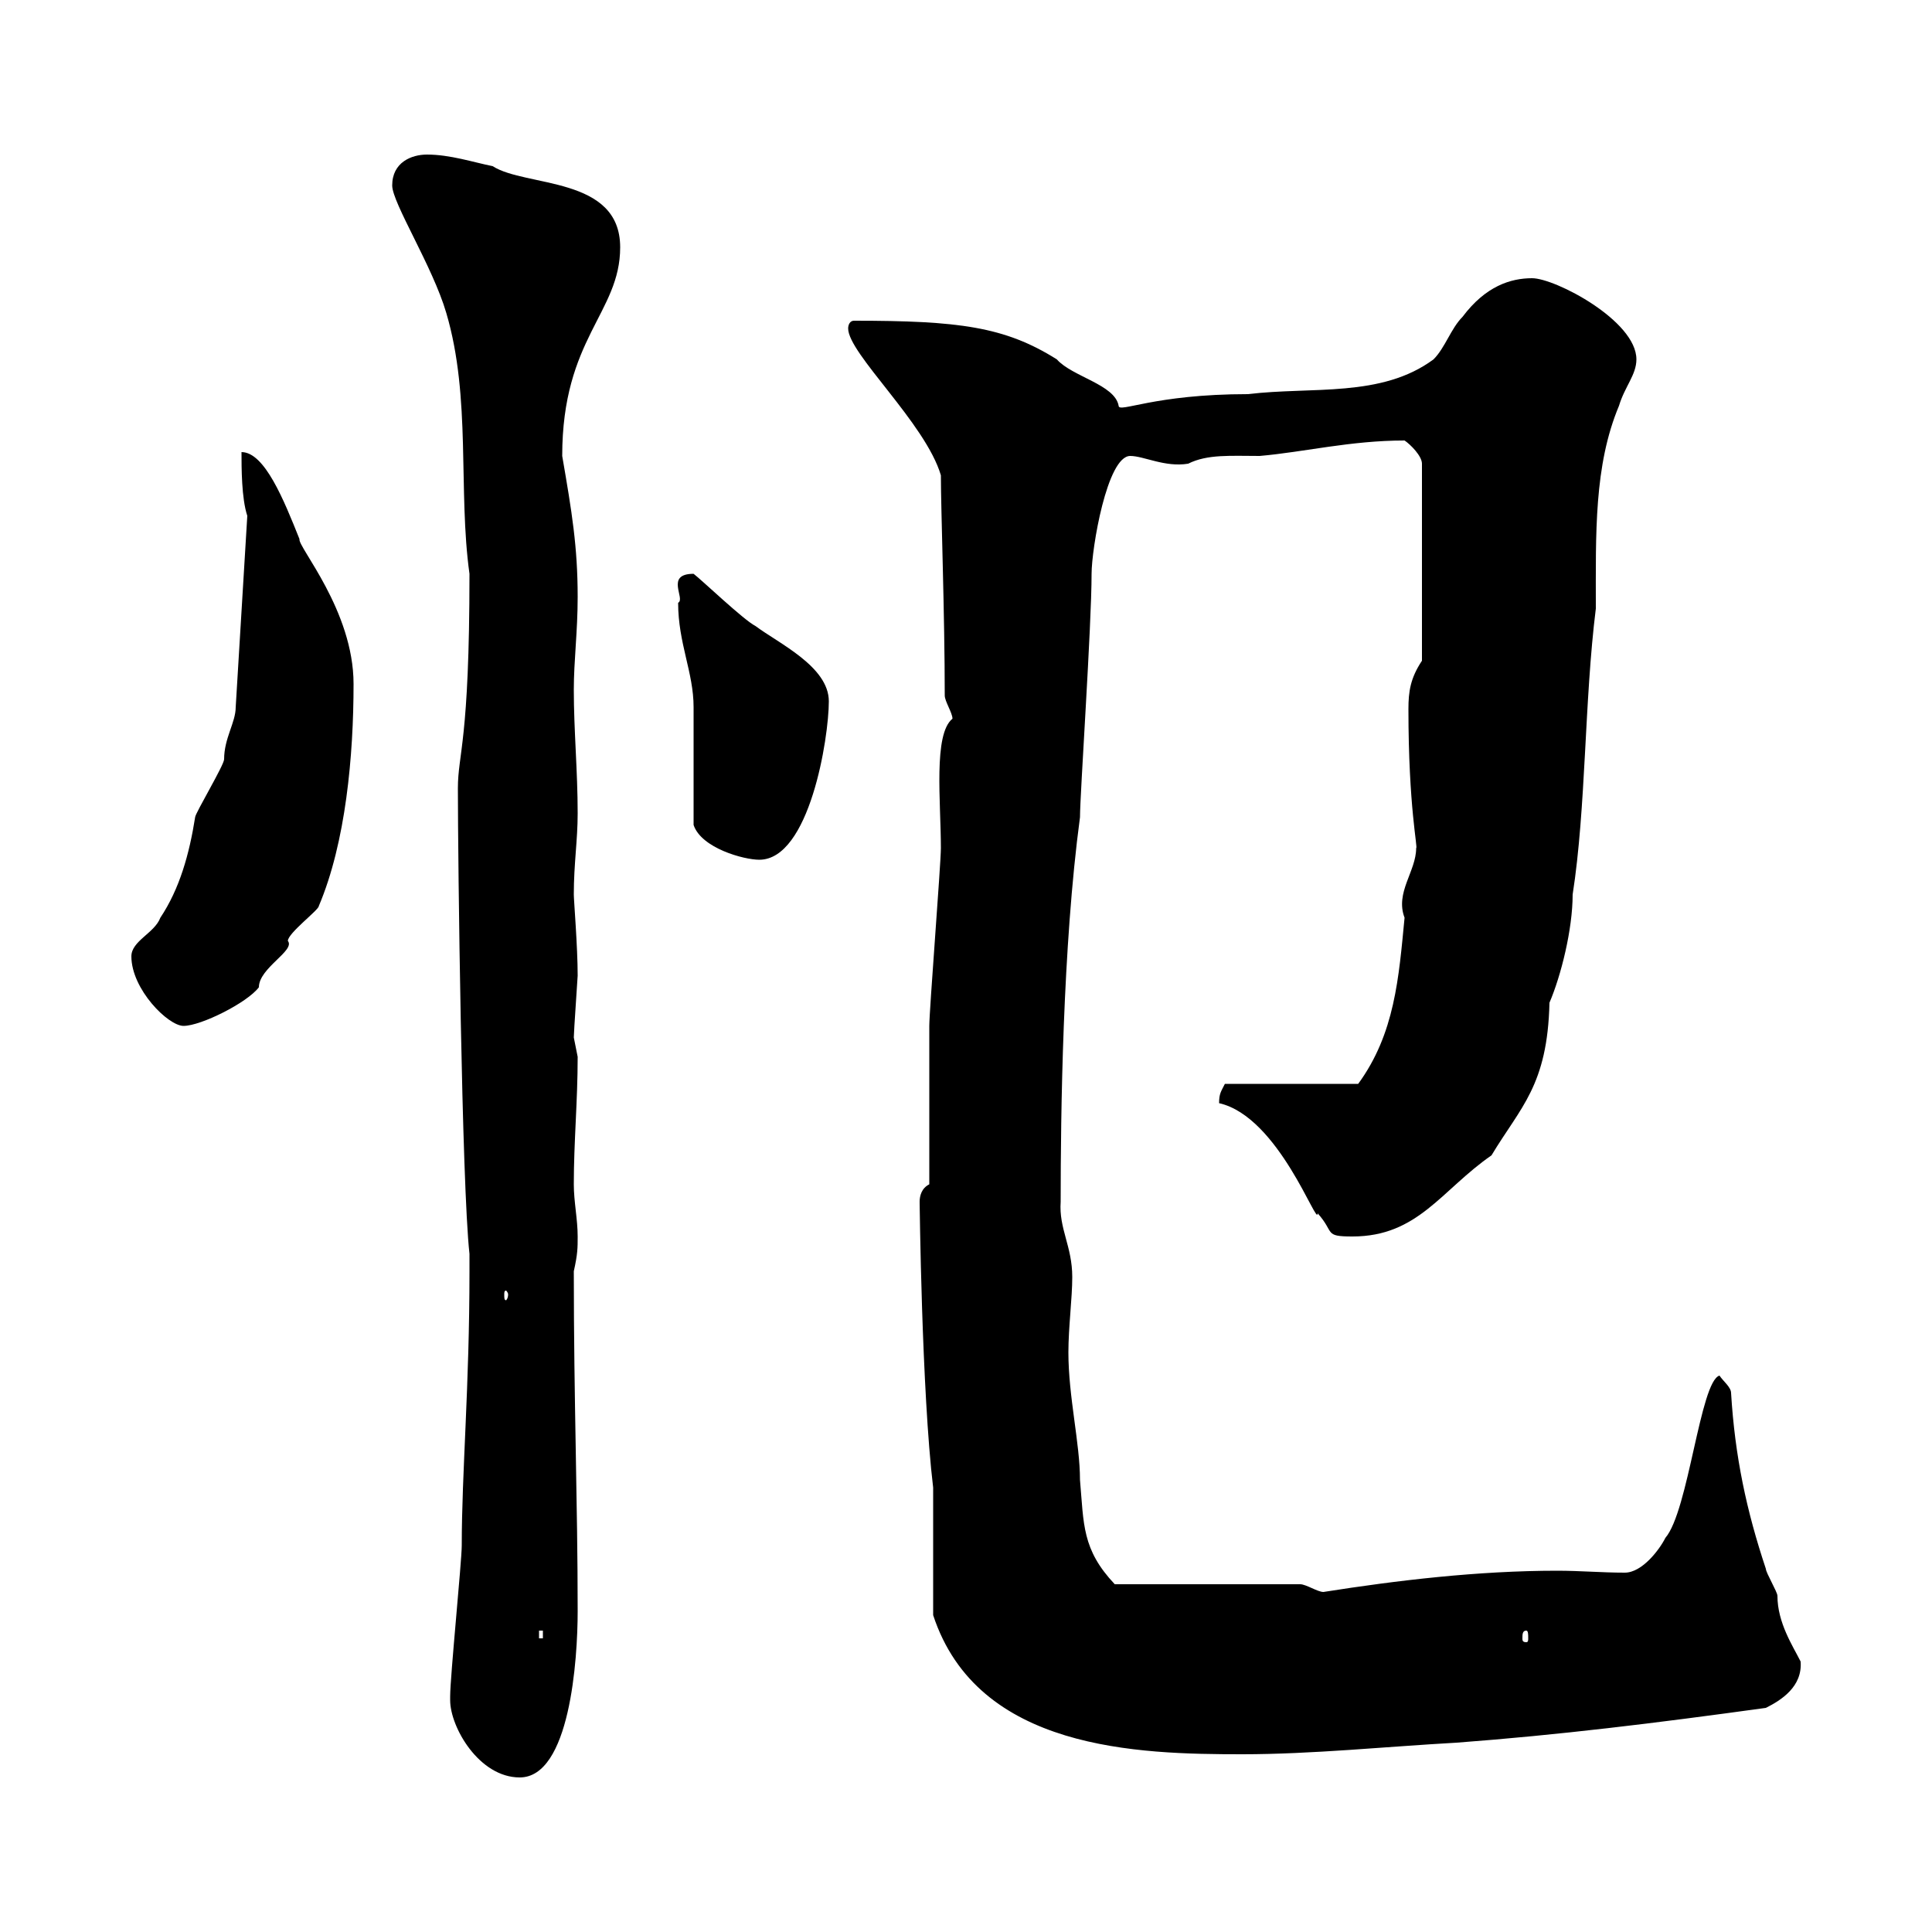 <svg xmlns="http://www.w3.org/2000/svg" xmlns:xlink="http://www.w3.org/1999/xlink" width="300" height="300"><path d="M69.90 264C69.90 268.20 74.40 276 80.70 276C88.50 276 89.70 257.70 89.70 250.20C89.70 233.10 89.10 217.80 89.10 197.40C89.70 194.70 89.70 193.80 89.70 192C89.70 189.30 89.10 186.60 89.10 183.90C89.10 177.30 89.70 171 89.70 164.10C89.70 164.10 89.10 161.10 89.10 161.10C89.10 160.20 89.70 151.80 89.70 151.50C89.70 147 89.10 139.80 89.10 138.90C89.10 134.10 89.70 130.50 89.70 126.30C89.70 119.70 89.10 113.40 89.10 107.10C89.10 102.60 89.70 98.10 89.70 92.70C89.70 84.90 88.80 79.50 87.30 70.80C87.30 52.50 96.30 48.60 96.30 38.40C96.30 27.30 81.60 29.10 76.50 25.80C73.50 25.20 69.90 24 66.30 24C63.90 24 60.90 25.20 60.90 28.80C60.90 31.50 67.20 41.40 69.30 48.60C73.20 61.80 71.10 76.20 72.90 89.10C72.90 115.20 71.10 117 71.10 122.40C71.10 133.50 71.70 183.90 72.90 194.70L72.90 197.40C72.90 215.40 71.70 228.60 71.70 240C71.70 242.40 69.90 260.40 69.90 263.40C69.90 263.40 69.90 263.40 69.90 264ZM144.90 233.40L144.90 250.80C151.80 271.80 176.70 272.40 192.90 272.40C203.70 272.40 215.40 271.20 226.20 270.60C242.10 269.40 256.80 267.60 274.20 265.20C276.60 264 279.90 261.90 279.60 258C278.40 255.60 276 252 276 247.80C276 247.20 274.20 244.20 274.20 243.60C271.20 234.60 269.40 226.20 268.80 216.30C268.80 215.40 267.60 214.50 267 213.60C264 214.50 262.20 234.60 258.60 238.80C257.70 240.60 255 244.20 252.30 244.20C248.70 244.20 245.40 243.90 241.80 243.90C229.50 243.90 216.90 245.40 205.50 247.20C204.60 247.20 202.80 246 201.90 246L173.10 246C168 240.60 168.30 236.70 167.70 229.80C167.70 224.10 165.90 216.90 165.90 210C165.90 206.10 166.50 201.60 166.50 198.30C166.50 193.50 164.40 190.80 164.70 186.60C164.70 173.10 165 147 167.70 126.90C167.70 123.30 169.50 97.20 169.50 89.10C169.50 85.20 171.90 70.80 175.50 70.80C177.60 70.80 180.90 72.60 184.50 72C187.50 70.50 191.10 70.80 195.60 70.80C202.50 70.20 209.70 68.40 218.10 68.40C219 69 220.80 70.80 220.80 72L220.80 102.60C219 105.30 218.70 107.40 218.70 110.10C218.70 125.40 220.20 131.70 219.90 131.70C219.90 135.30 216.60 138.60 218.10 142.50C217.20 151.80 216.60 160.50 210.90 168.30L190.20 168.30C189.60 169.50 189.30 169.80 189.30 171.30C198.60 173.40 204.60 190.80 204.60 188.40C207.30 191.40 205.50 192 210 192C220.20 192 223.80 184.80 231.60 179.40C236.10 171.90 240.30 168.60 240.60 155.70C242.40 151.50 244.20 144.30 244.20 138.90C246.30 125.40 246 108.90 247.80 94.50C247.80 82.80 247.50 72.30 251.40 63C252.30 60 254.10 58.20 254.10 55.80C254.10 49.80 241.50 43.20 237.90 43.20C234.60 43.20 230.70 44.40 227.10 49.20C225.30 51 224.40 54 222.60 55.80C214.50 61.80 203.70 60 193.80 61.20C179.10 61.20 173.70 64.20 173.70 63C173.10 59.70 166.50 58.50 164.10 55.80C156 50.70 148.80 49.80 132.60 49.80C132 49.80 131.70 50.40 131.70 51C131.70 54.90 143.70 65.70 146.10 73.80C146.10 79.20 146.70 95.40 146.70 108C146.70 108.90 147.90 110.70 147.90 111.60C144.90 114 146.10 124.50 146.10 131.70C146.10 134.10 144.30 156.90 144.30 159.30C144.30 162.90 144.30 180.30 144.30 183.90C143.10 184.50 142.80 185.70 142.80 186.60C142.80 186.30 143.10 216 144.90 231ZM83.70 253.20L84.30 253.20L84.30 254.40L83.70 254.40ZM237 253.20C237.30 253.20 237.30 253.80 237.30 254.40C237.30 254.70 237.30 255 237 255C236.40 255 236.40 254.70 236.40 254.40C236.40 253.80 236.40 253.20 237 253.20ZM78.90 201C78.90 201.60 78.60 201.90 78.60 201.90C78.30 201.90 78.30 201.60 78.30 201C78.30 200.70 78.30 200.40 78.60 200.40C78.60 200.40 78.90 200.70 78.90 201ZM20.40 148.50C20.40 153.60 26.10 159.30 28.50 159.30C31.20 159.30 38.40 155.70 40.20 153.30C40.20 150.30 45.90 147.60 44.70 146.10C44.70 144.90 49.50 141.30 49.50 140.70C53.70 130.80 54.90 117.30 54.90 106.20C54.90 94.80 46.20 84.90 46.50 83.70C44.10 77.70 41.10 70.20 37.50 70.20C37.50 72.60 37.50 77.40 38.40 80.10L36.60 109.80C36.60 112.20 34.80 114.60 34.80 117.90C34.80 118.80 30.30 126.30 30.30 126.90C29.40 132.60 27.90 138 24.90 142.50C24 144.90 20.40 146.10 20.40 148.50ZM107.70 128.10C108.90 131.70 115.50 133.50 117.90 133.50C125.70 133.50 128.70 114.60 128.70 108.90C128.70 103.50 120.90 99.90 117.30 97.20C115.50 96.30 108.90 90 107.70 89.10C103.20 89.10 106.50 93 105.30 93.60C105.30 99.90 107.70 104.40 107.70 109.80C107.70 112.50 107.70 125.10 107.70 128.10Z"/></svg>